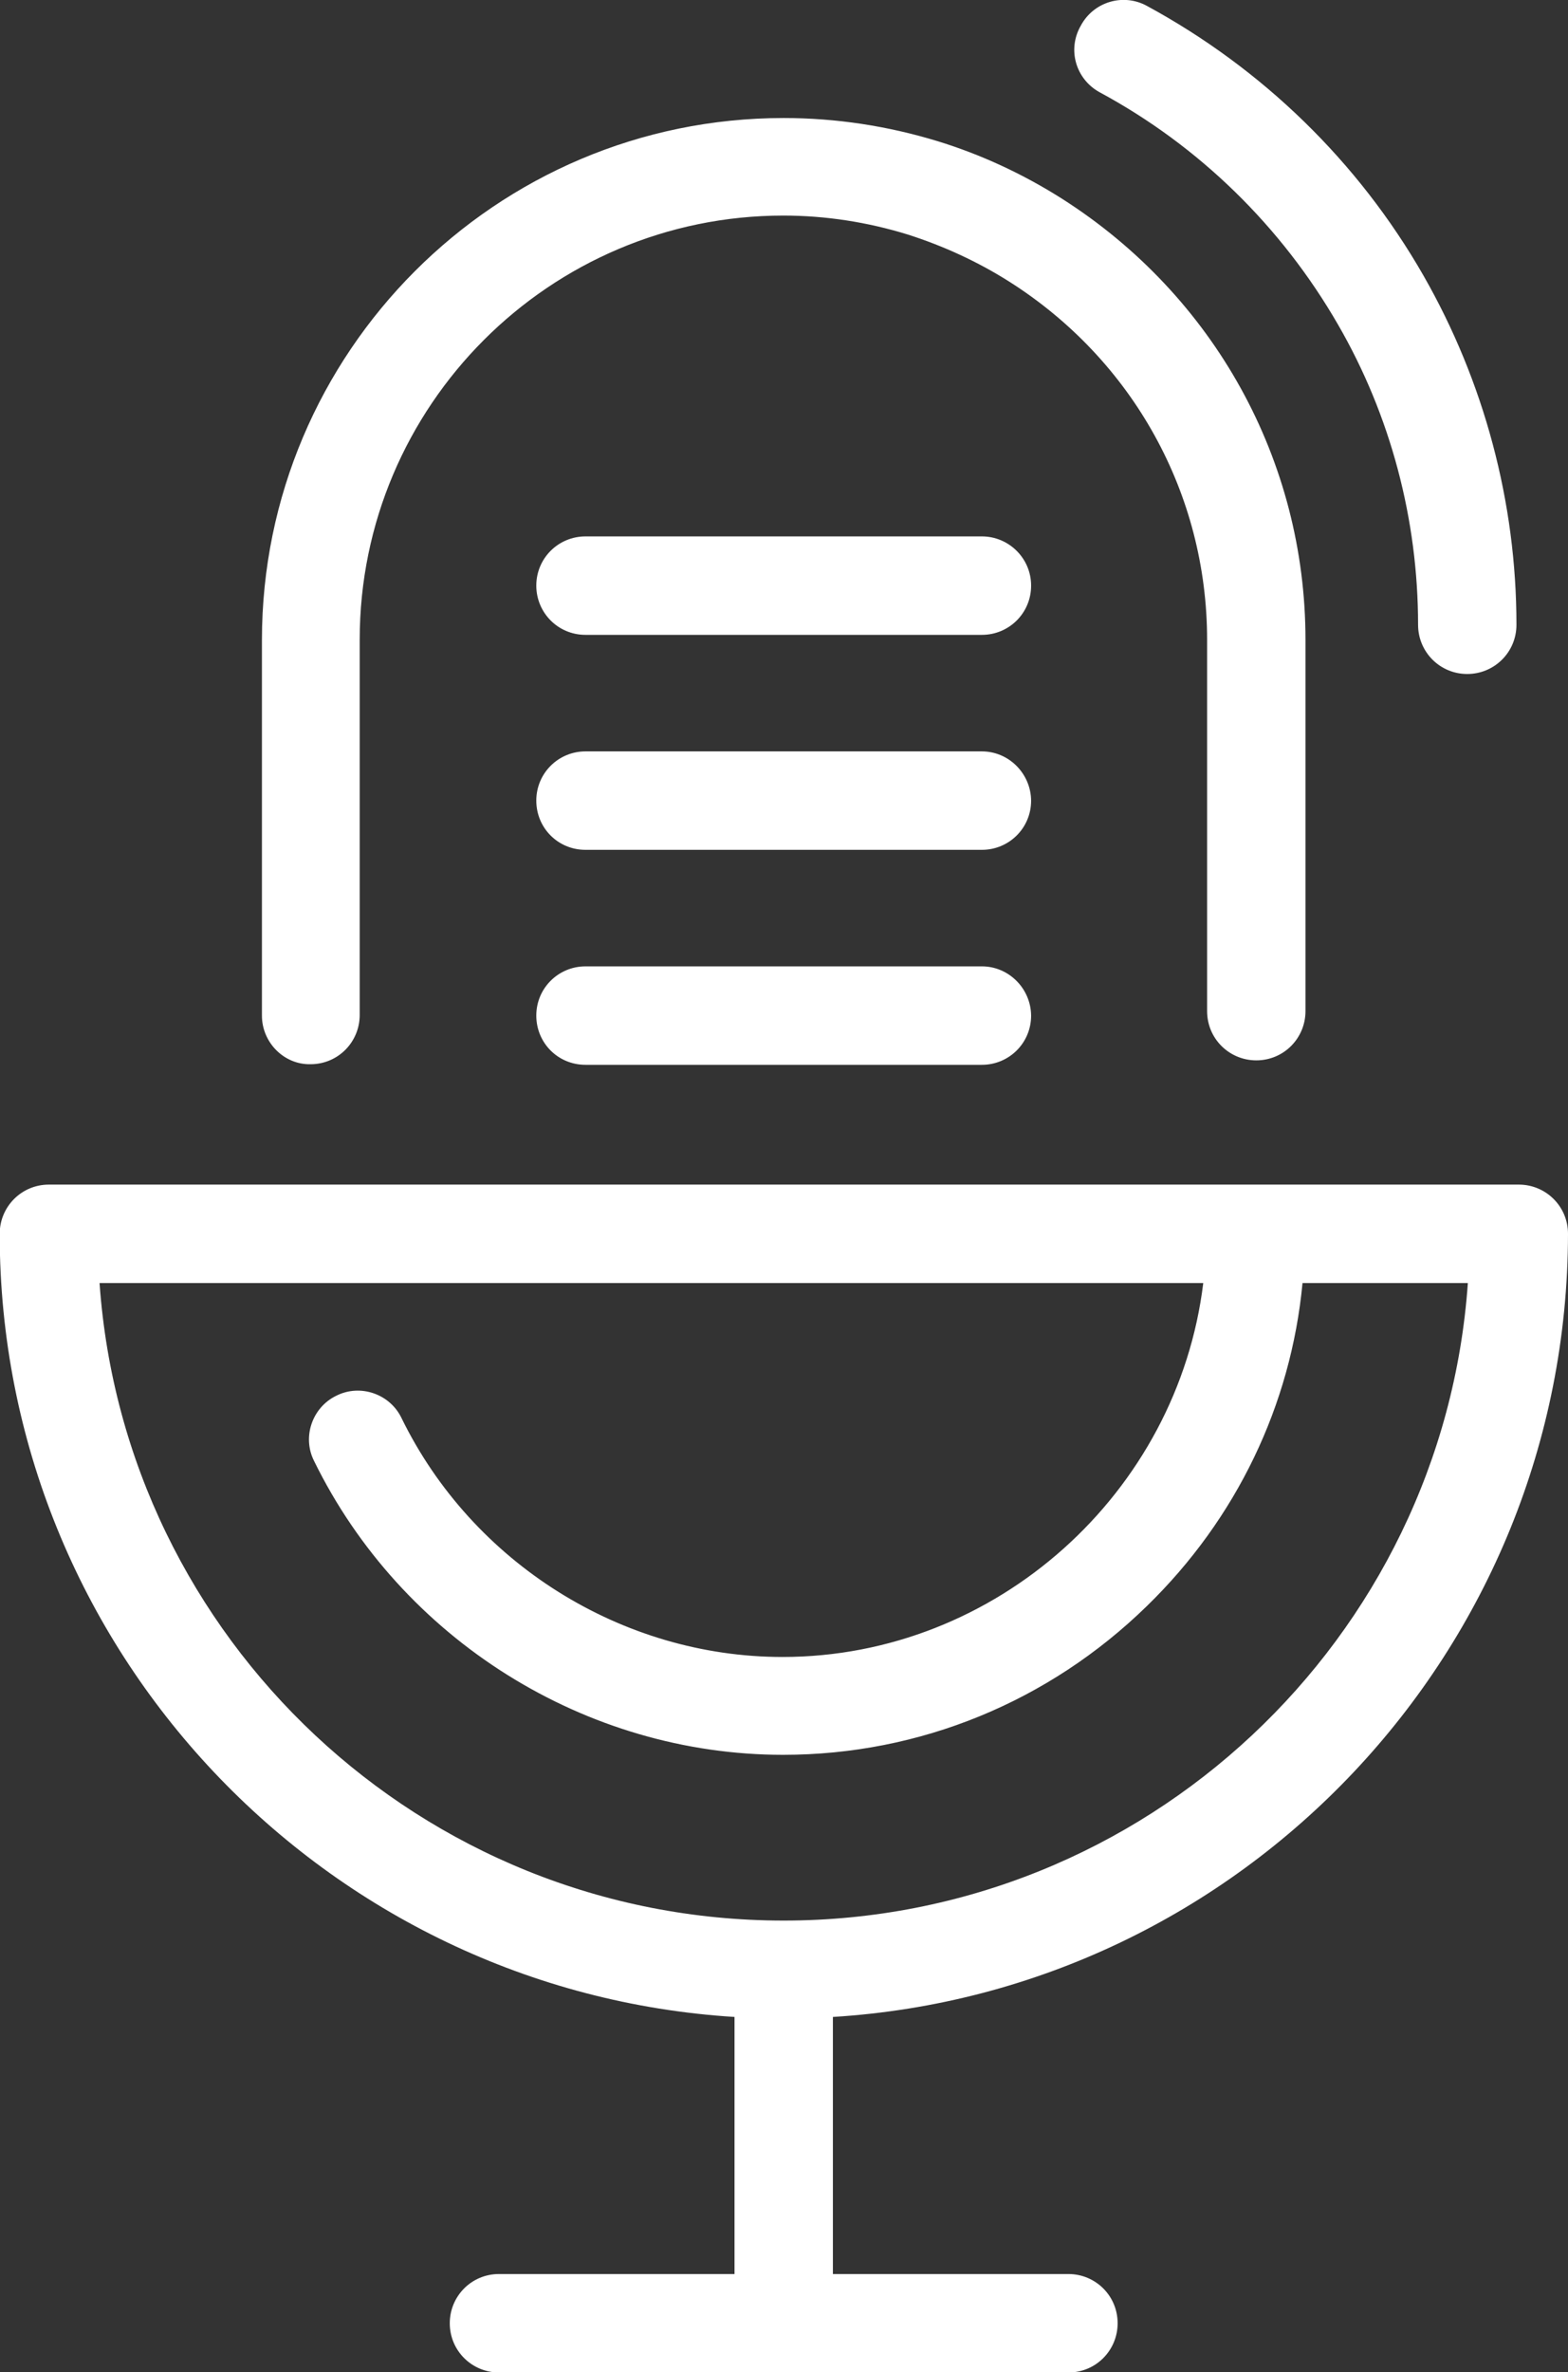 <?xml version="1.0" encoding="utf-8"?>
<!-- Generator: Adobe Illustrator 18.0.0, SVG Export Plug-In . SVG Version: 6.00 Build 0)  -->
<!DOCTYPE svg PUBLIC "-//W3C//DTD SVG 1.1//EN" "http://www.w3.org/Graphics/SVG/1.1/DTD/svg11.dtd">
<svg version="1.1" id="Capa_1" xmlns="http://www.w3.org/2000/svg" xmlns:xlink="http://www.w3.org/1999/xlink" x="0px" y="0px"
	 viewBox="462.2 0 529.2 800" enable-background="new 462.2 0 529.2 800" xml:space="preserve">
<rect x="462.2" y="0" width="529.2" height="800" fill="#333333" stroke="none"/>
<path id="XMLID_185_" fill="#FFFFFF" d="M550.6,342.5V215.9c0-97,78.9-176.1,176.1-176.1c17.7,0,35.2,2.7,51.9,7.8l0,0
	c14.7,4.5,28.9,11.1,42,19.4c51.4,32.7,82.2,88.3,82.2,148.8v125.2c0,9.1-7.3,16.6-16.6,16.6c-9.1,0-16.6-7.3-16.6-16.6V215.8
	c0-49.2-25-94.4-66.9-120.9c-10.6-6.7-22.2-12-34.1-15.8l0,0c-13.6-4.2-27.8-6.4-42-6.4c-78.9,0-143,64.2-143,143v126.6
	c0,9.1-7.3,16.6-16.6,16.6C558.1,359.1,550.6,351.6,550.6,342.5z M833.3,31.1c33.6,18.1,61.4,45.3,80.5,78.4
	c17.7,30.6,27,65.6,27,101.2c0,9.1,7.3,16.6,16.6,16.6c9.1,0,16.6-7.3,16.6-16.6c0-41.3-10.9-82-31.4-117.8
	c-22-38.4-54.4-69.8-93.3-90.9c-8-4.4-18-1.4-22.3,6.6C822.3,16.7,825.3,26.7,833.3,31.1z M793.6,253.4H659.8
	c-9.1,0-16.6,7.3-16.6,16.6c0,9.2,7.3,16.6,16.6,16.6h133.8c9.1,0,16.6-7.3,16.6-16.6C810.1,260.8,802.6,253.4,793.6,253.4z
	 M743.3,680.2v86.7h79.5c9.1,0,16.6,7.3,16.6,16.6c0,9.1-7.3,16.6-16.6,16.6H727c-0.2,0-0.2,0-0.3,0c-0.2,0-0.2,0-0.3,0h-95.8
	c-9.1,0-16.6-7.3-16.6-16.6c0-9.1,7.3-16.6,16.6-16.6h79.5v-86.7c-138.1-8.6-248-123.8-248-264.1c0-9.1,7.3-16.6,16.6-16.6h496.1
	c9.1,0,16.6,7.3,16.6,16.6C991.2,556.6,881.4,671.7,743.3,680.2z M957.6,432.7h-55.8c-3.9,41.2-22.3,79.5-52.5,108.9
	c-33.1,32.3-76.7,50.2-122.8,50.2c-66.7,0-128.8-38.9-158.3-99.1c-4.1-8.1-0.6-18.1,7.5-22c8.1-4.1,18.1-0.6,22,7.5
	c23.9,48.9,74.4,80.6,128.6,80.6c72.3,0,133.4-55.5,142-126.1H495.8c8.4,120,108.7,215,230.9,215
	C848.7,647.7,949.2,552.7,957.6,432.7z M793.6,325.9H659.8c-9.1,0-16.6,7.3-16.6,16.6c0,9.2,7.3,16.6,16.6,16.6h133.8
	c9.1,0,16.6-7.3,16.6-16.6C810.1,333.3,802.6,325.9,793.6,325.9z M793.6,180.9H659.8c-9.1,0-16.6,7.3-16.6,16.6
	c0,9.1,7.3,16.6,16.6,16.6h133.8c9.1,0,16.6-7.3,16.6-16.6S802.6,180.9,793.6,180.9z"/>
</svg>
